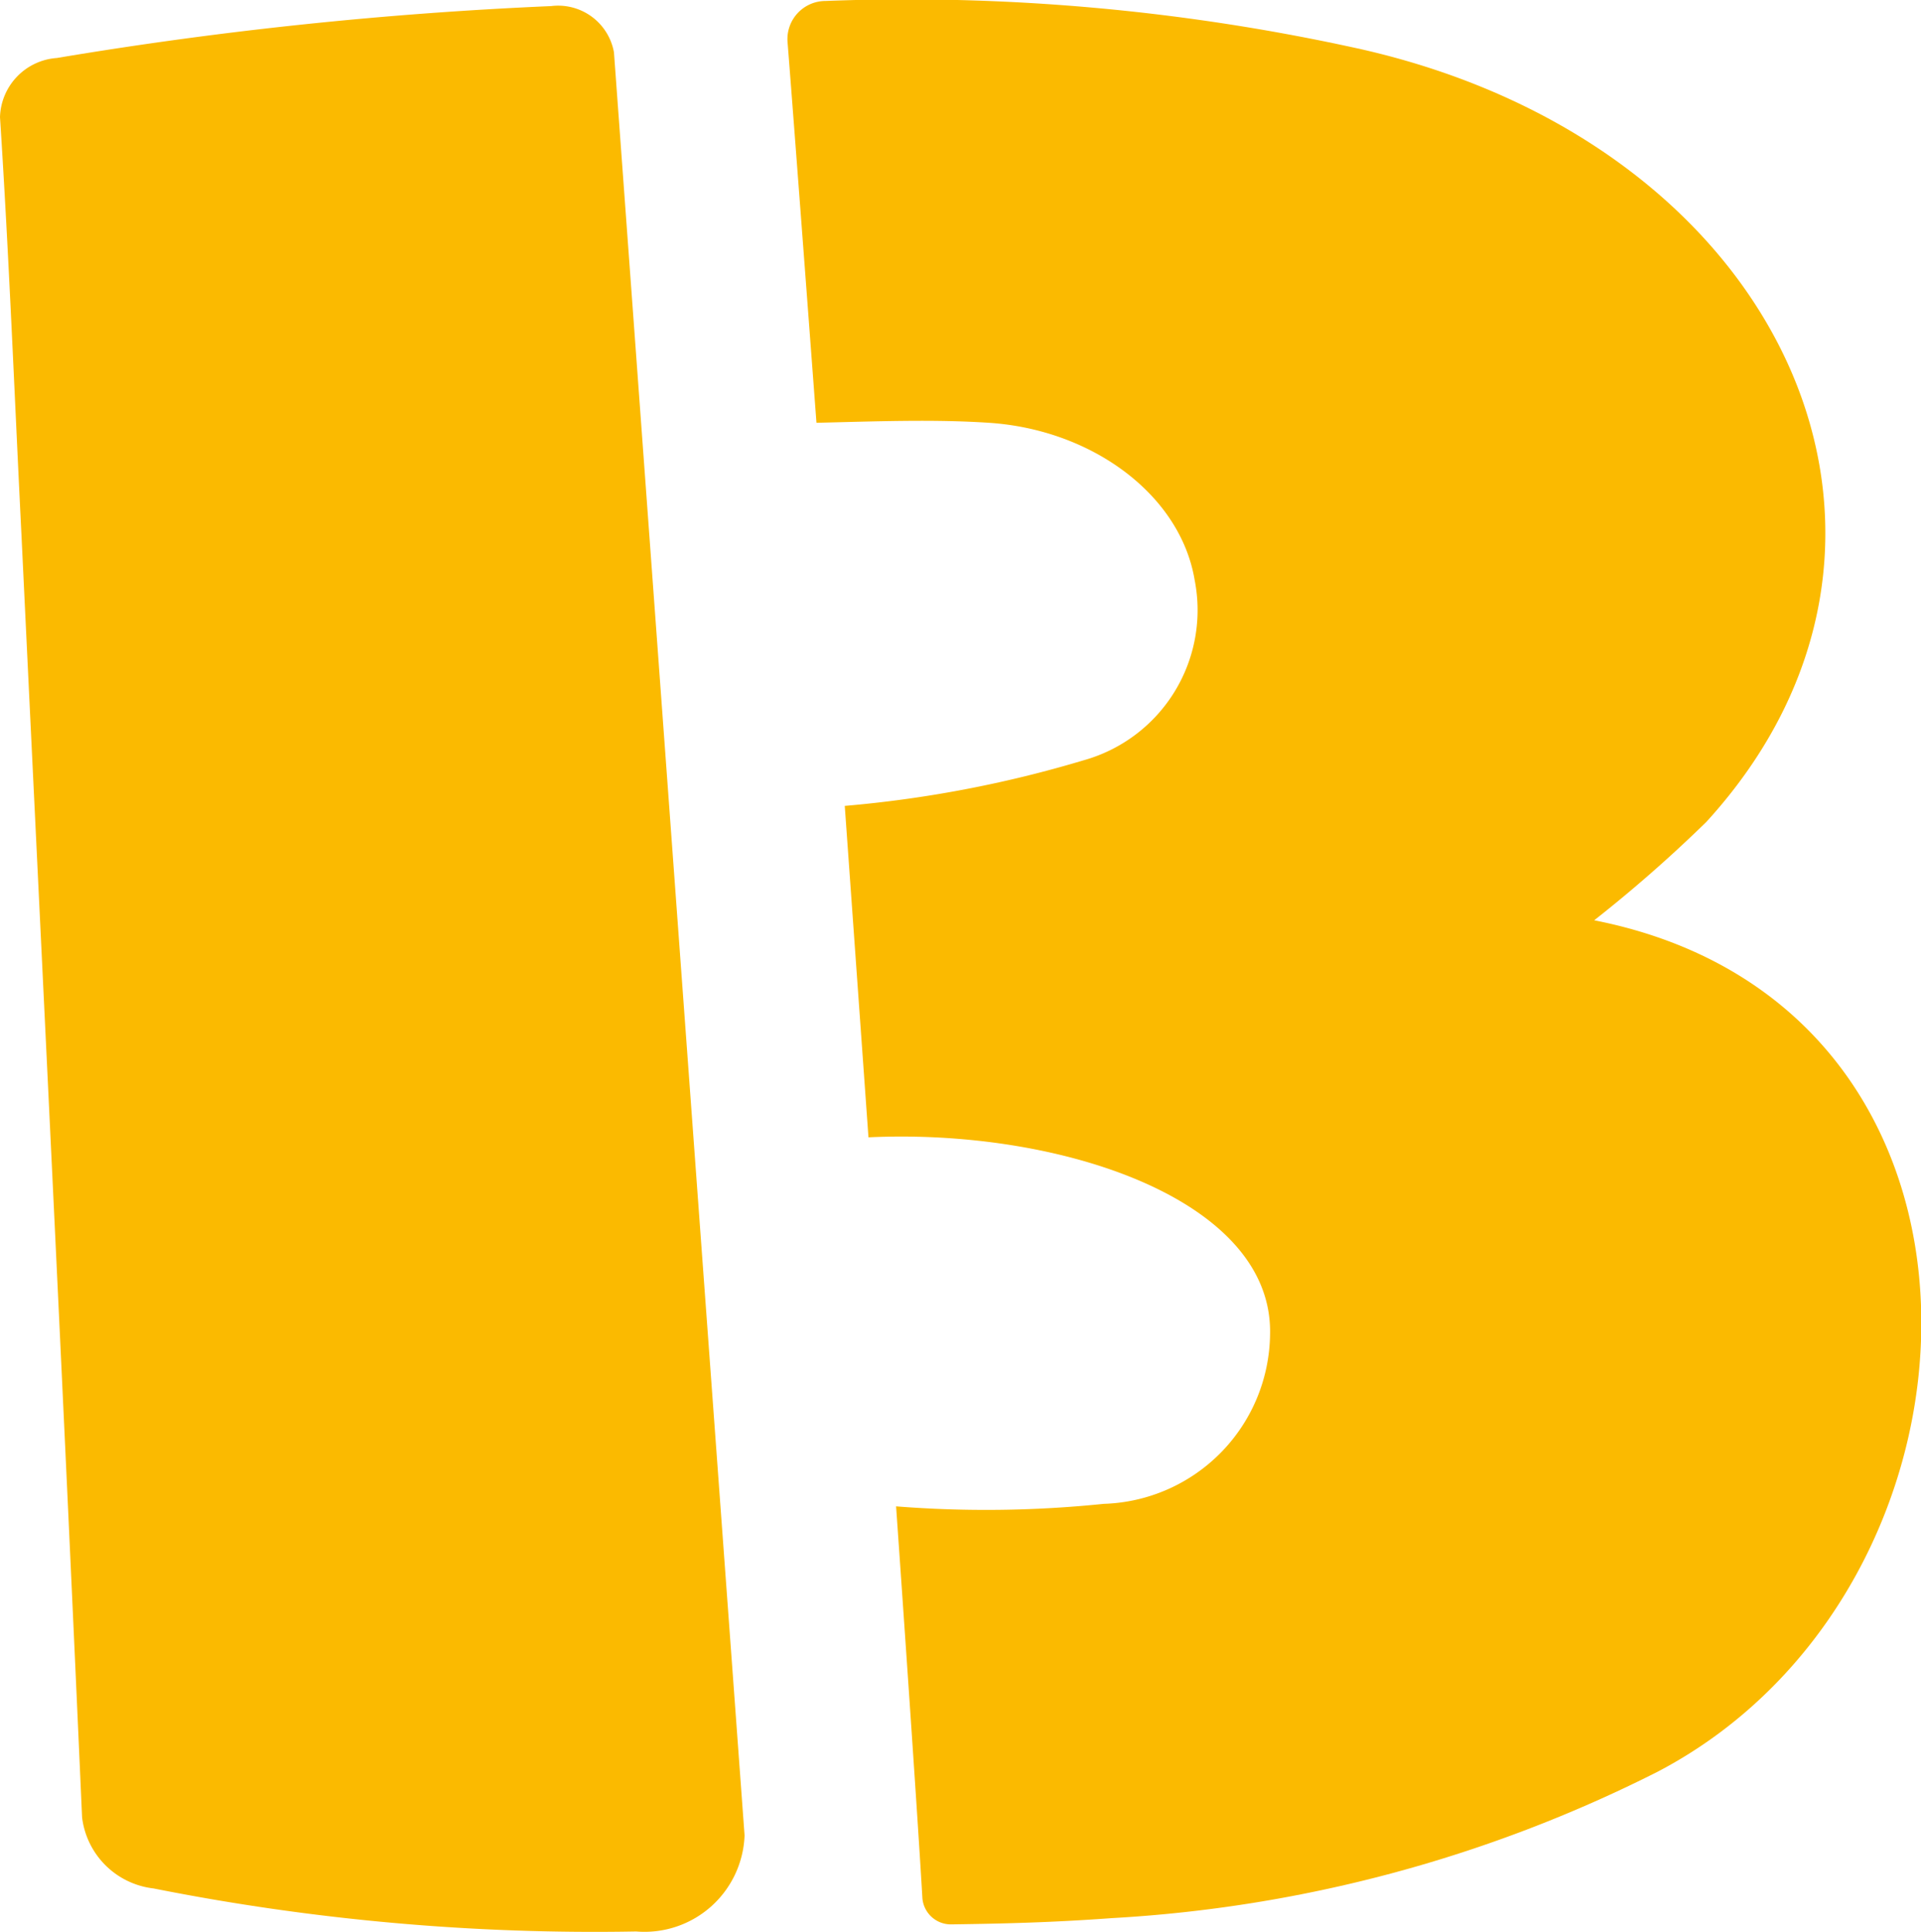 <svg xmlns="http://www.w3.org/2000/svg" xmlns:xlink="http://www.w3.org/1999/xlink" width="39.784" height="40" viewBox="0 0 39.784 40">
  <defs>
    <clipPath id="clip-path">
      <rect id="Rectangle_3" data-name="Rectangle 3" width="39.784" height="40" fill="#fbba00"/>
    </clipPath>
  </defs>
  <g id="Groupe_1" data-name="Groupe 1" clip-path="url(#clip-path)">
    <path id="Tracé_1" data-name="Tracé 1" d="M108.668,19.056a28.761,28.761,0,0,0,2.321-2.036c5.3-5.8,1.657-14-7.144-16a43.441,43.441,0,0,0-11.1-1,.79.79,0,0,0-.785.835c.172,2.181.6,7.9.6,7.9,1.252-.03,2.438-.075,3.575,0,2.146.143,3.963,1.5,4.257,3.254a3.228,3.228,0,0,1-2.3,3.735,24.479,24.479,0,0,1-4.946.944l.491,6.863c3.955-.187,8.375,1.282,8.317,4.074a3.554,3.554,0,0,1-3.445,3.516,23.708,23.708,0,0,1-4.3.052s.434,6.174.545,8.115a.592.592,0,0,0,.608.541c1.135-.016,2.107-.041,3.311-.129a28.605,28.605,0,0,0,11.3-3.028c7.246-3.782,7.761-15.844-1.3-17.634" transform="translate(-75.651 0)" fill="#fbba00"/>
    <path id="Tracé_2" data-name="Tracé 2" d="M15.42,38.58a2.073,2.073,0,0,1-2.244,1.99,46.778,46.778,0,0,1-9.995-.891A1.686,1.686,0,0,1,1.7,38.207C1.308,29.351.869,20.5.444,11.642.3,8.761.187,5.879,0,3A1.266,1.266,0,0,1,1.177,1.775,83.609,83.609,0,0,1,11.415.7a1.174,1.174,0,0,1,1.3.957Z" transform="translate(0 -0.574)" fill="#fbba00"/>
  </g>
</svg>
